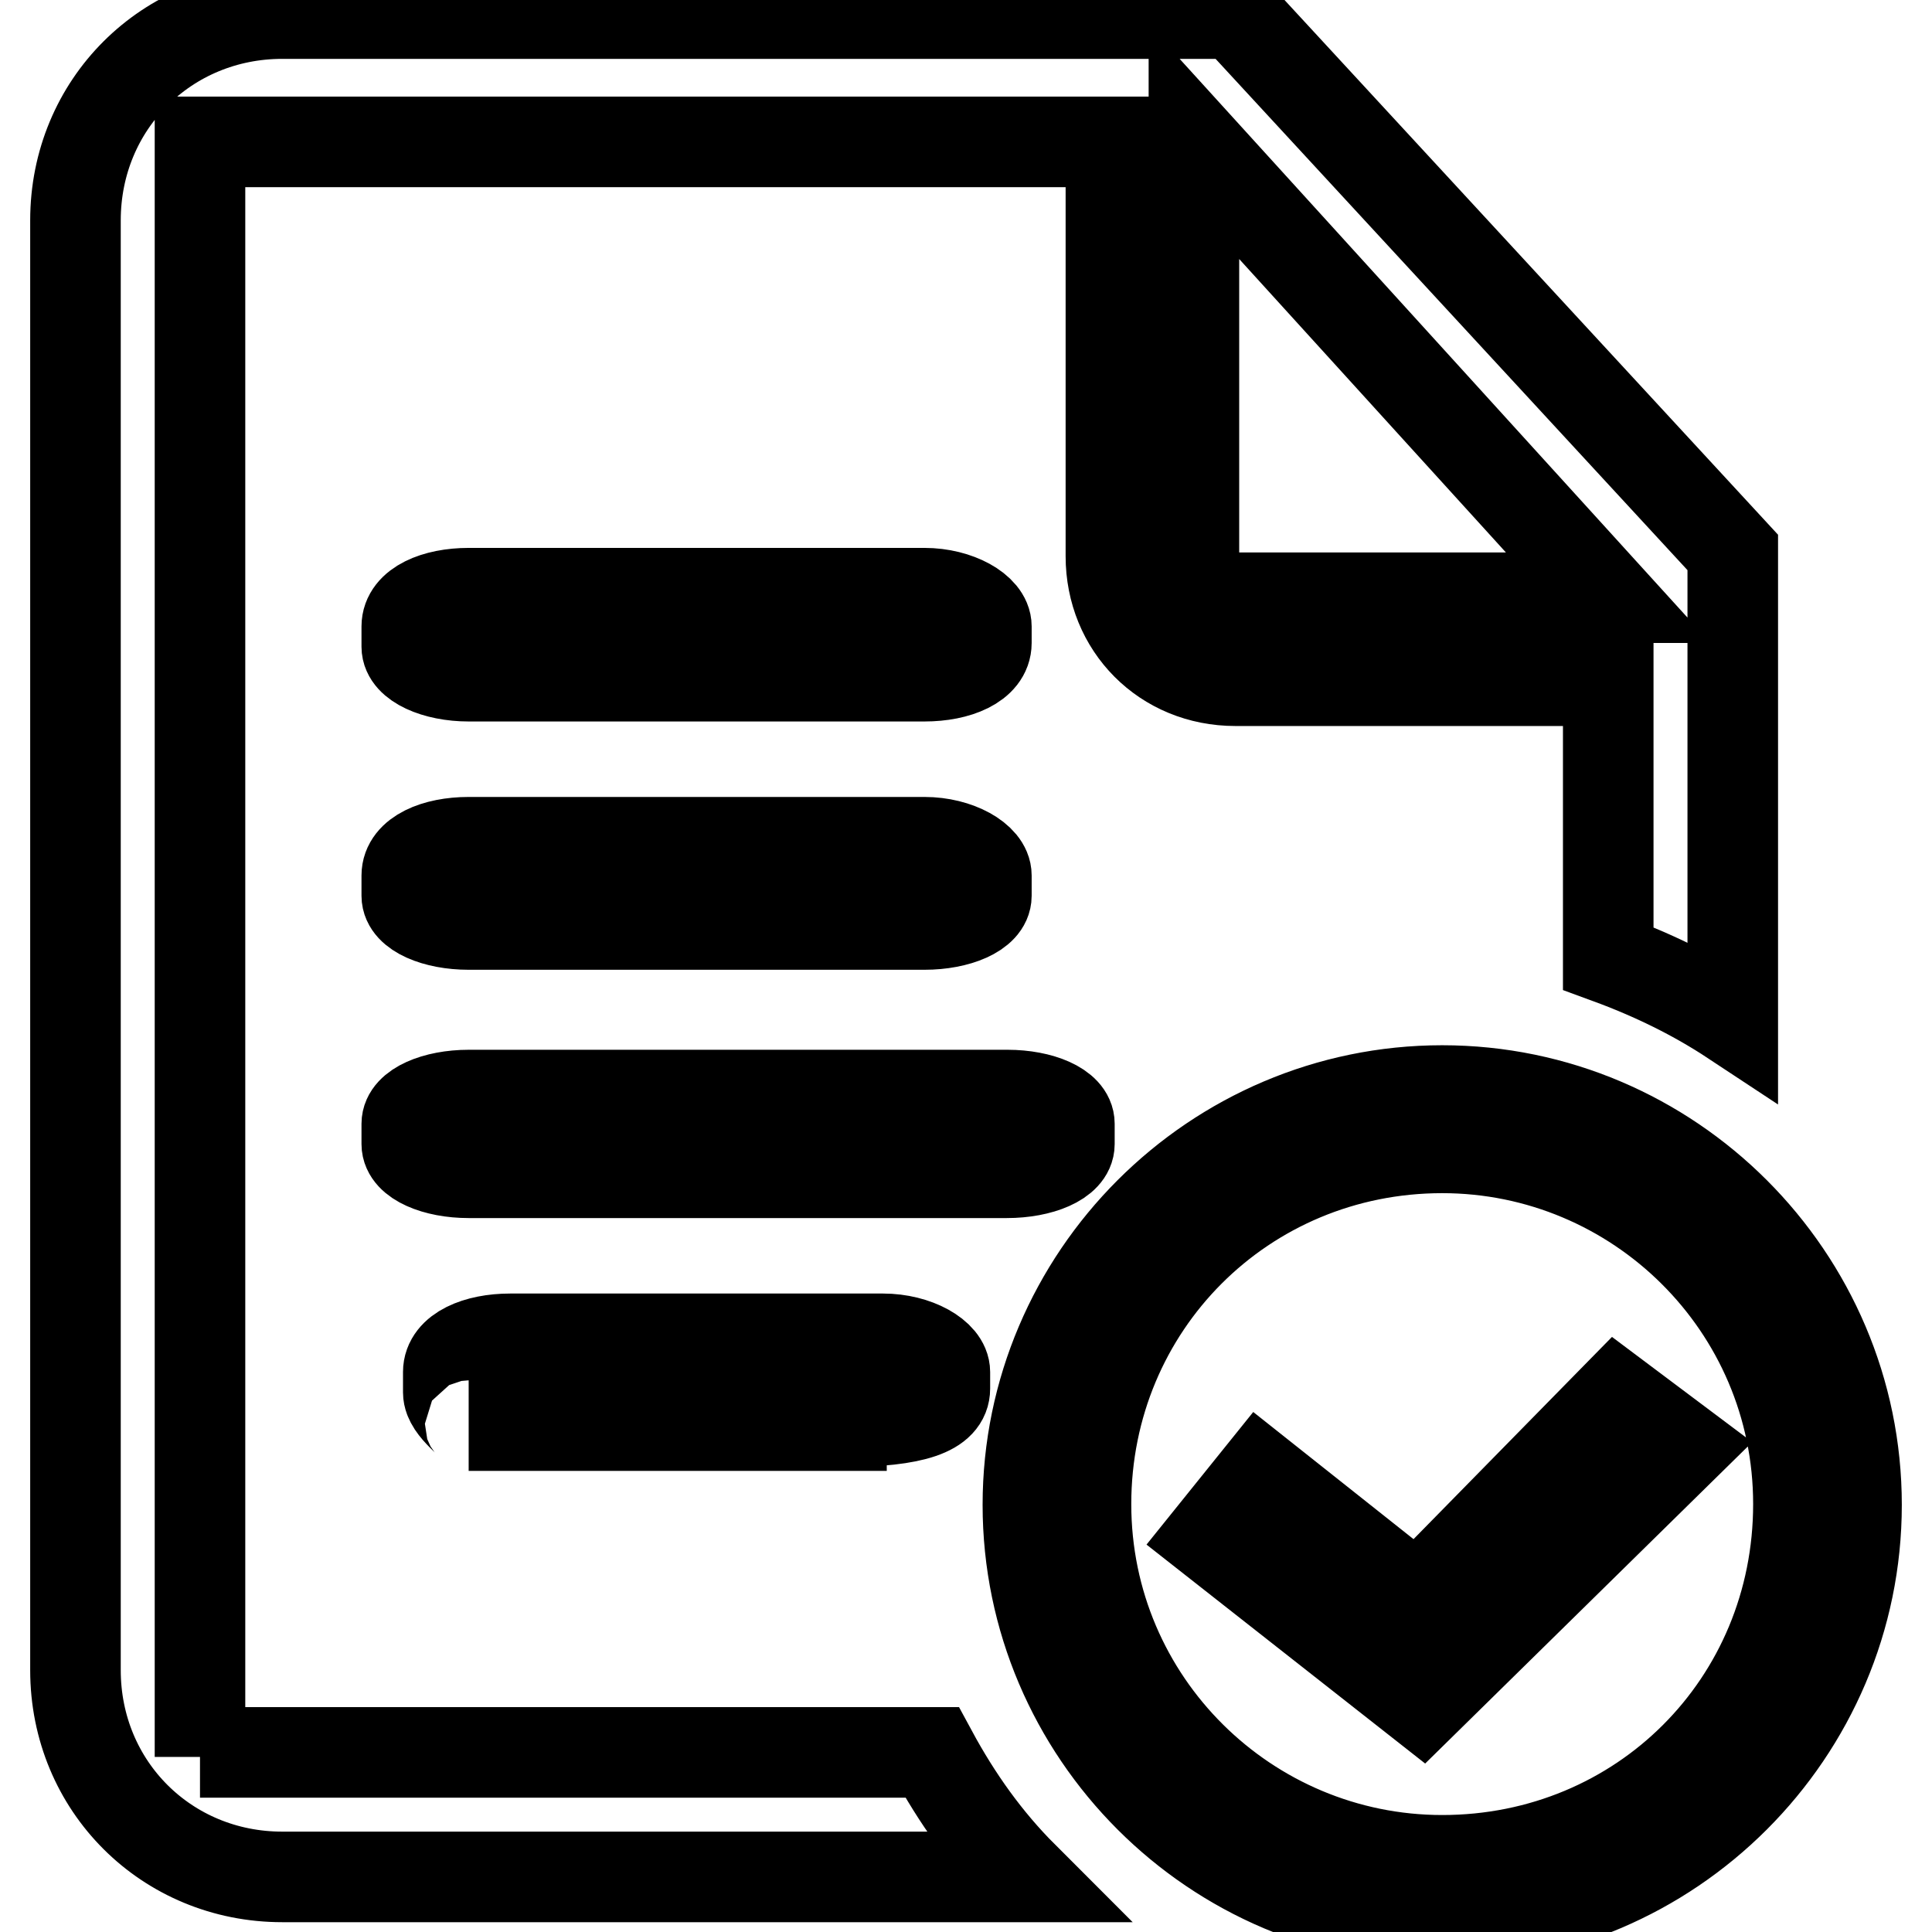 <?xml version="1.0" encoding="utf-8"?>
<!-- Svg Vector Icons : http://www.onlinewebfonts.com/icon -->
<!DOCTYPE svg PUBLIC "-//W3C//DTD SVG 1.1//EN" "http://www.w3.org/Graphics/SVG/1.1/DTD/svg11.dtd">
<svg version="1.1" xmlns="http://www.w3.org/2000/svg" xmlns:xlink="http://www.w3.org/1999/xlink" x="0px" y="0px" viewBox="0 0 256 256" enable-background="new 0 0 256 256" xml:space="preserve">
<g> <path stroke-width="12" fill-opacity="0" stroke="#000000"  d="M111.5,188.4c9.9,0,13.7-1.6,13.7-4.4v-2.2c0-2.2-3.8-4.4-8.2-4.4H67.6c-4.4,0-8.2,1.6-8.2,4.4v2.7 c0,2.2,3.8,4.4,2.7,4.4h49.4V188.4z M141.7,151.6v-2.7c0-2.2-3.8-3.8-8.2-3.8H62.1c-4.4,0-8.2,1.6-8.2,3.8v2.7 c0,2.2,3.8,3.8,8.2,3.8h71.3C137.9,155.4,141.7,153.8,141.7,151.6z M191.1,144.5c-30.2,0-54.9,24.7-54.9,54.9 c0,30.2,24.7,54.9,54.9,54.9c30.2,0,54.9-24.7,54.9-54.9C246,169.2,221.3,144.5,191.1,144.5z M191.1,246.5 c-25.8,0-47.2-20.9-47.2-47.2c0-26.3,20.9-47.2,47.2-47.2c25.8,0,47.2,20.9,47.2,47.2C238.3,225.7,217.5,246.5,191.1,246.5z  M26.5,232.8v-214h120.7v54.9c0,9.3,7.1,16.5,16.5,16.5h49.4v36.8c6,2.2,11.5,4.9,16.5,8.2v-62L163.7,1.8H37.4 C22.1,1.8,10,13.8,10,29.2v192.1c0,15.4,12.1,27.4,27.4,27.4h98.2c-4.9-4.9-8.8-10.4-12.1-16.5H26.5V232.8z M158.2,18.8l54.9,60.4 h-54.9V18.8z M53.9,118.7c0,2.2,3.8,3.8,8.2,3.8h60.4c4.4,0,8.2-1.6,8.2-3.8v-2.7c0-2.2-3.8-4.4-8.2-4.4H62.1 c-4.4,0-8.2,1.6-8.2,4.4V118.7L53.9,118.7z M62.1,89.6h60.4c4.4,0,8.2-1.6,8.2-4.4V83c0-2.2-3.8-4.4-8.2-4.4H62.1 c-4.4,0-8.2,1.6-8.2,4.4v2.7C53.9,87.9,57.7,89.6,62.1,89.6z M187.8,212L167,195.5l-6.6,8.2l28,22l34.6-34l-8.8-6.6L187.8,212 L187.8,212z"/></g>
</svg>